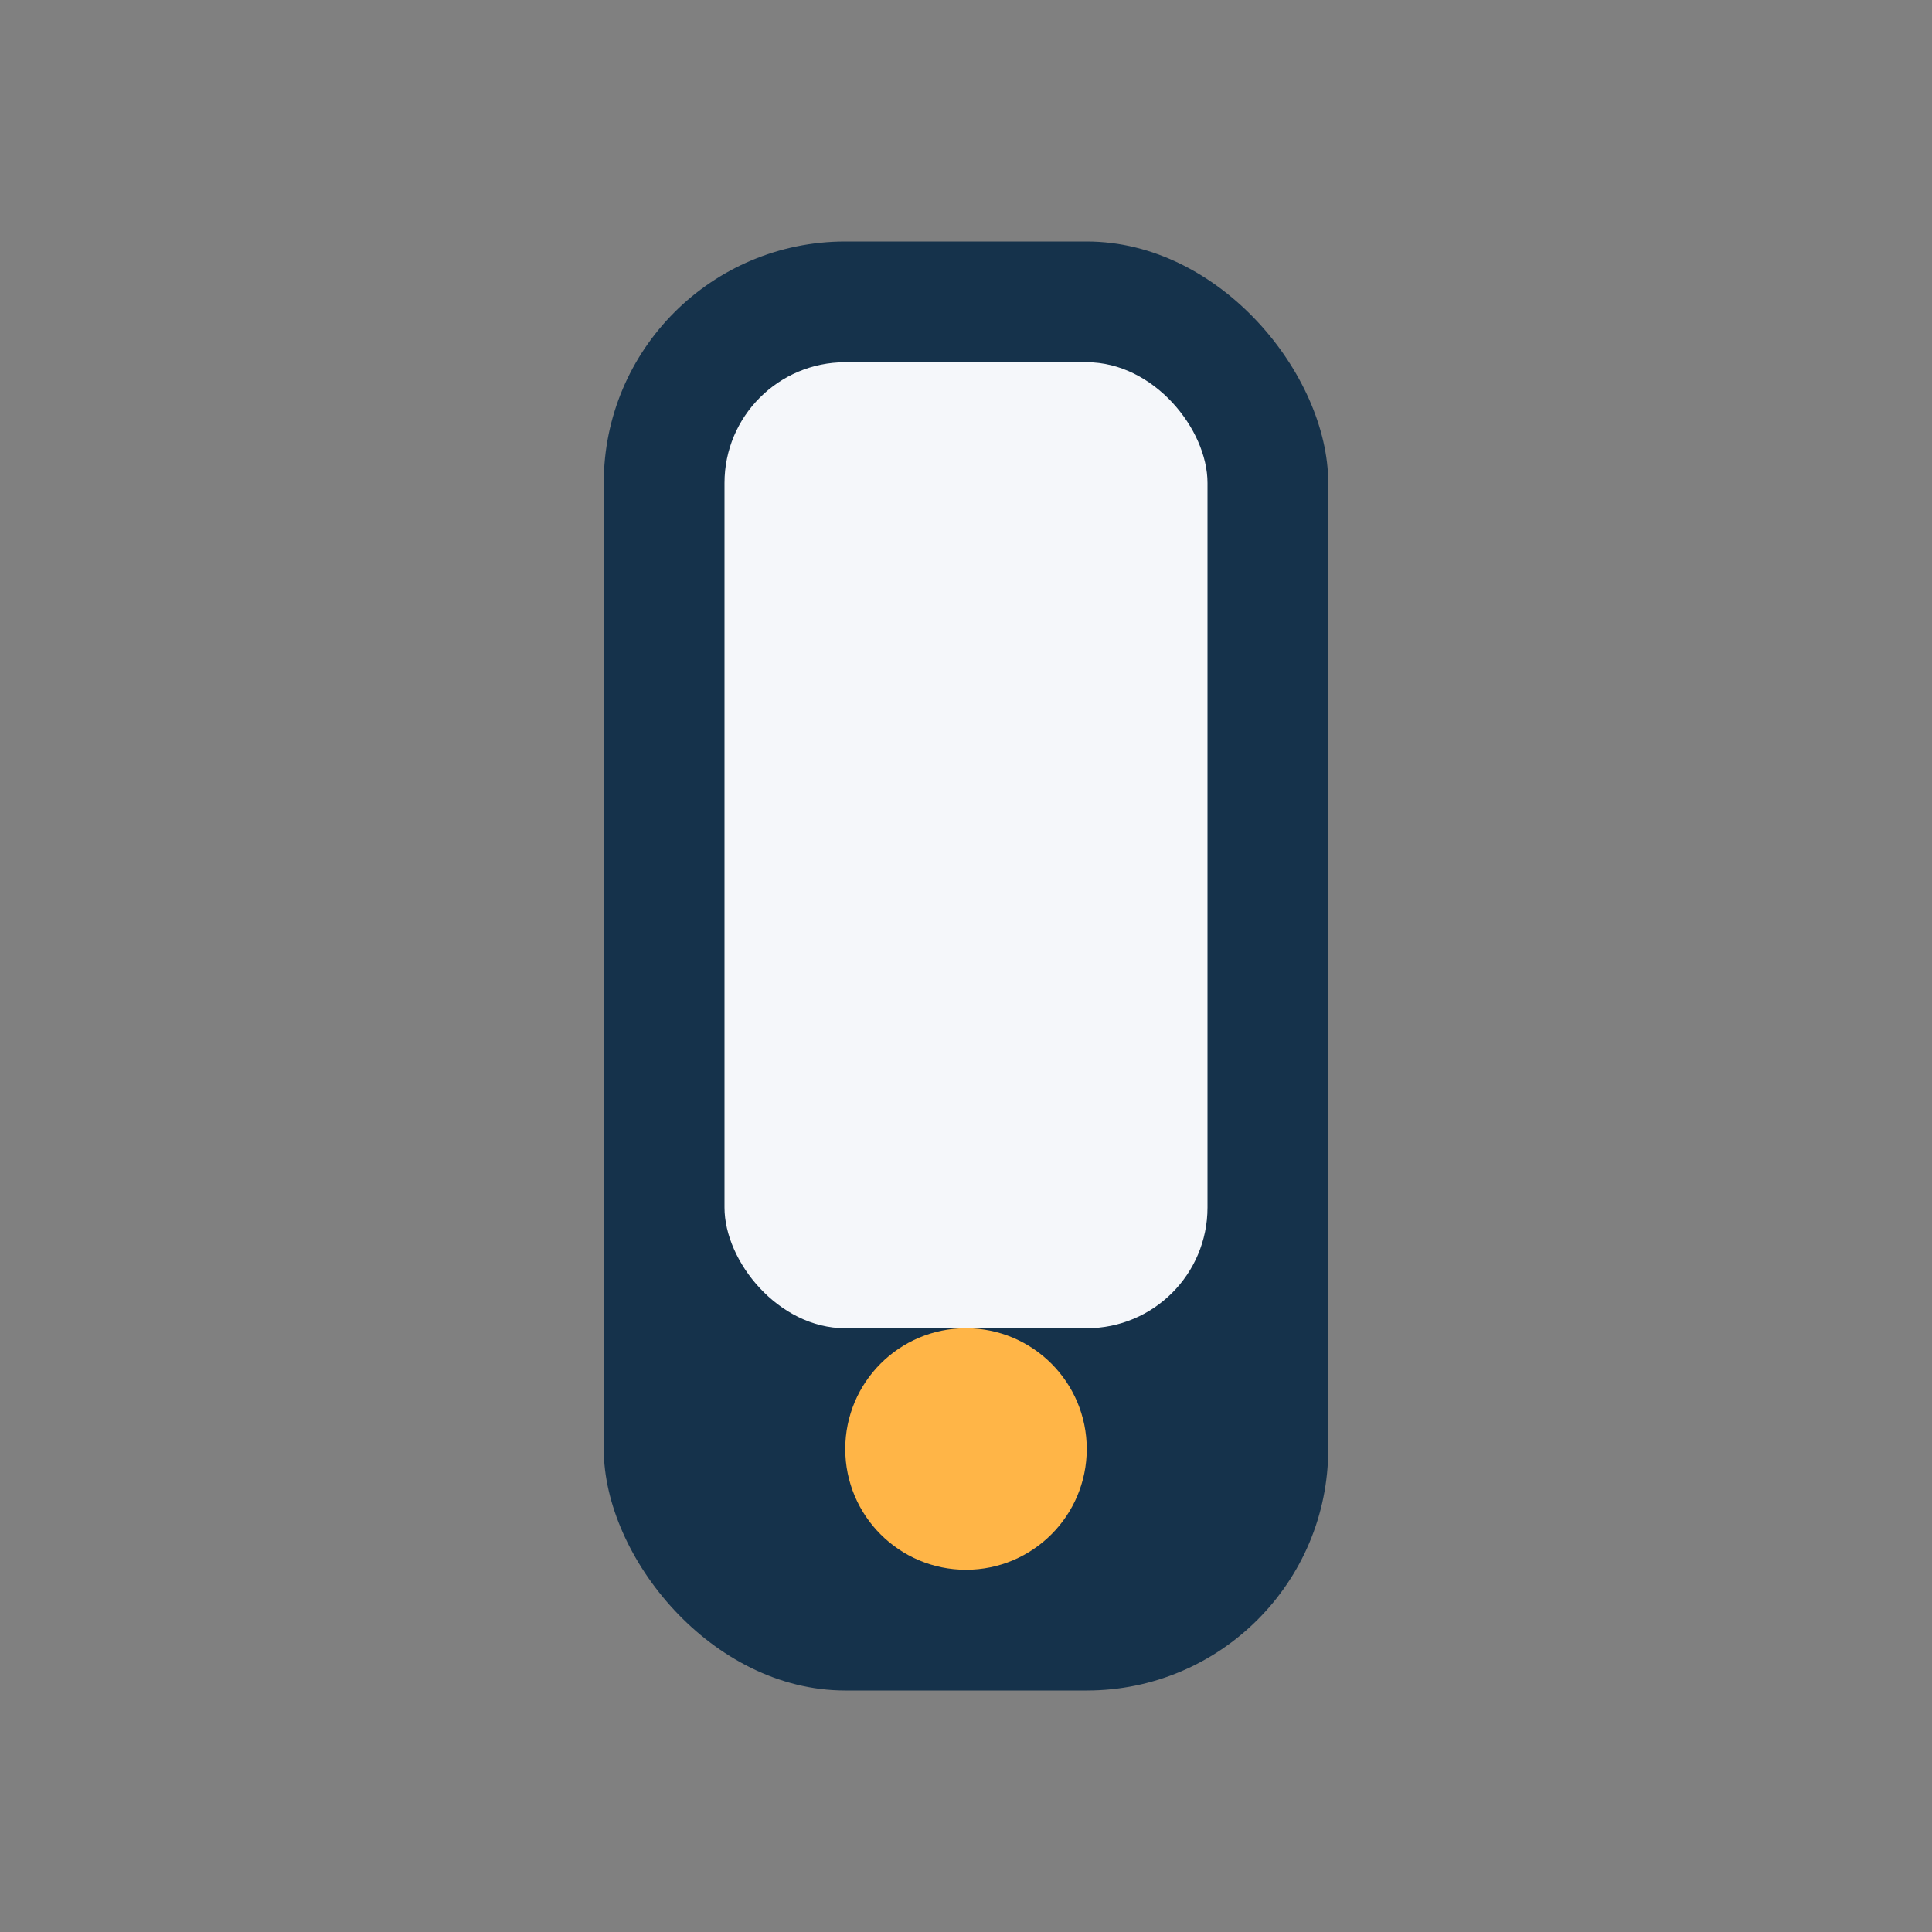 <?xml version="1.0" encoding="UTF-8"?>
<svg xmlns="http://www.w3.org/2000/svg" width="32" height="32" viewBox="0 0 32 32"><rect x="0" y="0" width="32" height="32" fill="#808080" stroke="none"/><rect x="10" y="4" width="12" height="24" rx="4" fill="#15324B"/><rect x="12" y="6" width="8" height="16" rx="2" fill="#F5F7FA"/><circle cx="16" cy="24" r="2" fill="#FFB547"/></svg>